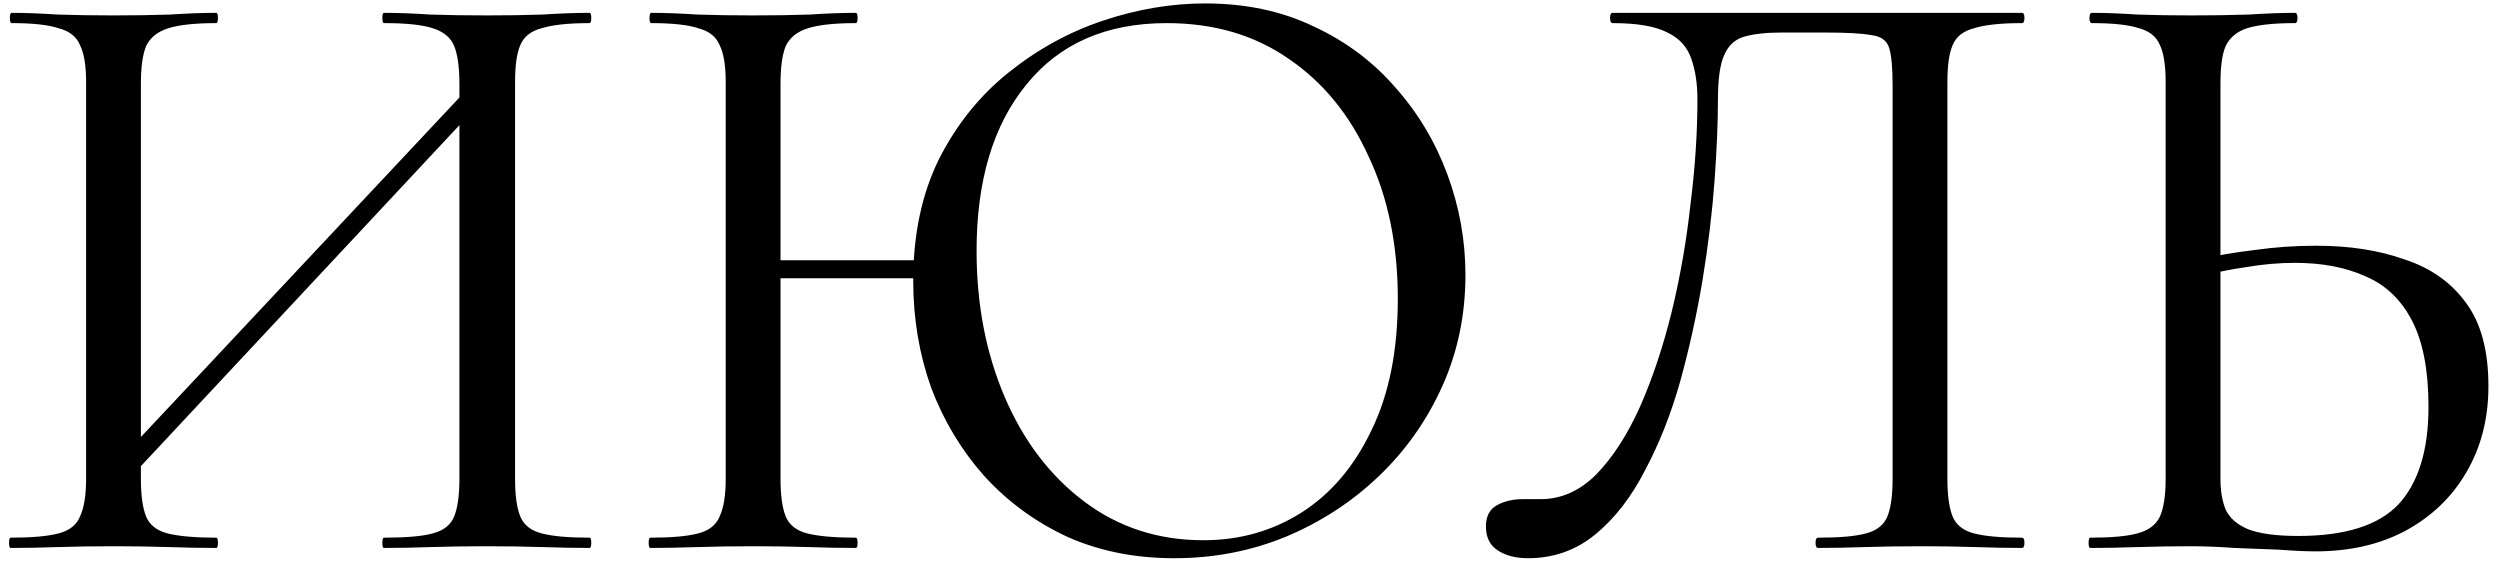 <?xml version="1.0" encoding="UTF-8"?> <svg xmlns="http://www.w3.org/2000/svg" width="73" height="17" viewBox="0 0 73 17" fill="none"><path d="M3.564 14.2L3.139 13.8L14.139 2.075L14.54 2.45L3.564 14.2ZM0.314 16C0.281 16 0.264 15.95 0.264 15.85C0.264 15.75 0.281 15.7 0.314 15.7C0.931 15.7 1.398 15.658 1.714 15.575C2.031 15.492 2.239 15.325 2.339 15.075C2.456 14.825 2.514 14.458 2.514 13.975V2.4C2.514 1.917 2.456 1.558 2.339 1.325C2.239 1.075 2.031 0.908 1.714 0.825C1.414 0.725 0.956 0.675 0.339 0.675C0.306 0.675 0.289 0.625 0.289 0.525C0.289 0.425 0.306 0.375 0.339 0.375C0.739 0.375 1.189 0.392 1.689 0.425C2.206 0.442 2.739 0.45 3.289 0.45C3.906 0.45 4.464 0.442 4.964 0.425C5.464 0.392 5.914 0.375 6.314 0.375C6.348 0.375 6.364 0.425 6.364 0.525C6.364 0.625 6.348 0.675 6.314 0.675C5.698 0.675 5.231 0.725 4.914 0.825C4.598 0.925 4.381 1.1 4.264 1.35C4.164 1.6 4.114 1.967 4.114 2.45V13.975C4.114 14.458 4.164 14.825 4.264 15.075C4.364 15.325 4.573 15.492 4.889 15.575C5.223 15.658 5.698 15.7 6.314 15.7C6.348 15.7 6.364 15.75 6.364 15.85C6.364 15.95 6.348 16 6.314 16C5.898 16 5.439 15.992 4.939 15.975C4.456 15.958 3.906 15.95 3.289 15.95C2.739 15.95 2.206 15.958 1.689 15.975C1.173 15.992 0.714 16 0.314 16ZM11.214 16C11.181 16 11.165 15.95 11.165 15.85C11.165 15.75 11.181 15.7 11.214 15.7C11.864 15.7 12.339 15.658 12.639 15.575C12.956 15.492 13.165 15.325 13.264 15.075C13.364 14.825 13.415 14.458 13.415 13.975V2.45C13.415 1.967 13.364 1.6 13.264 1.35C13.165 1.1 12.956 0.925 12.639 0.825C12.339 0.725 11.864 0.675 11.214 0.675C11.181 0.675 11.165 0.625 11.165 0.525C11.165 0.425 11.181 0.375 11.214 0.375C11.631 0.375 12.081 0.392 12.565 0.425C13.065 0.442 13.623 0.45 14.239 0.45C14.79 0.45 15.323 0.442 15.839 0.425C16.356 0.392 16.814 0.375 17.215 0.375C17.248 0.375 17.265 0.425 17.265 0.525C17.265 0.625 17.248 0.675 17.215 0.675C16.598 0.675 16.131 0.725 15.815 0.825C15.498 0.908 15.29 1.075 15.19 1.325C15.089 1.558 15.04 1.917 15.04 2.4V13.975C15.04 14.458 15.089 14.825 15.19 15.075C15.29 15.325 15.498 15.492 15.815 15.575C16.131 15.658 16.598 15.7 17.215 15.7C17.248 15.7 17.265 15.75 17.265 15.85C17.265 15.95 17.248 16 17.215 16C16.814 16 16.356 15.992 15.839 15.975C15.323 15.958 14.79 15.95 14.239 15.95C13.623 15.95 13.065 15.958 12.565 15.975C12.081 15.992 11.631 16 11.214 16ZM21.991 8.125V7.6H27.466V8.125H21.991ZM21.191 13.975V2.4C21.191 1.917 21.133 1.558 21.016 1.325C20.916 1.075 20.708 0.908 20.391 0.825C20.091 0.725 19.633 0.675 19.016 0.675C18.983 0.675 18.966 0.625 18.966 0.525C18.966 0.425 18.983 0.375 19.016 0.375C19.416 0.375 19.866 0.392 20.366 0.425C20.883 0.442 21.416 0.45 21.966 0.45C22.583 0.45 23.141 0.442 23.641 0.425C24.141 0.392 24.591 0.375 24.991 0.375C25.024 0.375 25.041 0.425 25.041 0.525C25.041 0.625 25.024 0.675 24.991 0.675C24.375 0.675 23.908 0.725 23.591 0.825C23.274 0.925 23.058 1.1 22.941 1.35C22.841 1.6 22.791 1.967 22.791 2.45V13.975C22.791 14.458 22.841 14.825 22.941 15.075C23.041 15.325 23.25 15.492 23.566 15.575C23.899 15.658 24.375 15.7 24.991 15.7C25.024 15.7 25.041 15.75 25.041 15.85C25.041 15.95 25.024 16 24.991 16C24.575 16 24.116 15.992 23.616 15.975C23.133 15.958 22.583 15.95 21.966 15.95C21.416 15.95 20.883 15.958 20.366 15.975C19.849 15.992 19.391 16 18.991 16C18.958 16 18.941 15.95 18.941 15.85C18.941 15.75 18.958 15.7 18.991 15.7C19.608 15.7 20.075 15.658 20.391 15.575C20.708 15.492 20.916 15.325 21.016 15.075C21.133 14.825 21.191 14.458 21.191 13.975ZM34.291 16.3C33.141 16.3 32.099 16.092 31.166 15.675C30.233 15.242 29.424 14.65 28.741 13.9C28.075 13.15 27.558 12.292 27.191 11.325C26.841 10.342 26.666 9.3 26.666 8.2C26.666 6.85 26.916 5.667 27.416 4.65C27.933 3.633 28.608 2.792 29.441 2.125C30.291 1.442 31.216 0.933 32.216 0.6C33.216 0.267 34.208 0.1 35.191 0.1C36.374 0.1 37.433 0.325 38.366 0.775C39.3 1.208 40.091 1.8 40.741 2.55C41.408 3.3 41.916 4.15 42.266 5.1C42.616 6.05 42.791 7.025 42.791 8.025C42.791 9.192 42.566 10.275 42.116 11.275C41.666 12.275 41.05 13.15 40.266 13.9C39.483 14.65 38.575 15.242 37.541 15.675C36.525 16.092 35.441 16.3 34.291 16.3ZM35.141 15.775C36.191 15.775 37.141 15.508 37.991 14.975C38.858 14.425 39.541 13.625 40.041 12.575C40.558 11.525 40.816 10.242 40.816 8.725C40.816 7.158 40.533 5.775 39.966 4.575C39.416 3.358 38.641 2.408 37.641 1.725C36.641 1.025 35.45 0.675 34.066 0.675C32.3 0.675 30.933 1.275 29.966 2.475C29 3.658 28.516 5.275 28.516 7.325C28.516 8.892 28.791 10.317 29.341 11.6C29.891 12.883 30.666 13.9 31.666 14.65C32.666 15.4 33.825 15.775 35.141 15.775ZM44.614 16.3C44.264 16.3 43.973 16.225 43.739 16.075C43.506 15.925 43.389 15.692 43.389 15.375C43.389 15.075 43.498 14.867 43.715 14.75C43.931 14.633 44.181 14.575 44.465 14.575C44.548 14.575 44.631 14.575 44.715 14.575C44.815 14.575 44.906 14.575 44.989 14.575C45.59 14.575 46.131 14.333 46.614 13.85C47.098 13.35 47.523 12.692 47.889 11.875C48.256 11.042 48.565 10.117 48.815 9.1C49.065 8.067 49.248 7.017 49.364 5.95C49.498 4.883 49.565 3.867 49.565 2.9C49.565 2.45 49.506 2.058 49.389 1.725C49.273 1.375 49.039 1.117 48.69 0.95C48.34 0.767 47.806 0.675 47.09 0.675C47.039 0.675 47.014 0.625 47.014 0.525C47.014 0.425 47.039 0.375 47.09 0.375C47.19 0.375 47.473 0.375 47.94 0.375C48.406 0.375 48.989 0.375 49.69 0.375C50.389 0.375 51.139 0.375 51.94 0.375C52.756 0.375 53.565 0.375 54.364 0.375C55.181 0.375 55.931 0.375 56.614 0.375C57.298 0.375 57.856 0.375 58.289 0.375C58.723 0.375 58.973 0.375 59.039 0.375C59.09 0.375 59.114 0.425 59.114 0.525C59.114 0.625 59.09 0.675 59.039 0.675C58.423 0.675 57.956 0.725 57.639 0.825C57.323 0.908 57.114 1.075 57.014 1.325C56.914 1.558 56.864 1.917 56.864 2.4V13.975C56.864 14.458 56.914 14.825 57.014 15.075C57.114 15.325 57.323 15.492 57.639 15.575C57.956 15.658 58.423 15.7 59.039 15.7C59.09 15.7 59.114 15.75 59.114 15.85C59.114 15.95 59.09 16 59.039 16C58.656 16 58.206 15.992 57.69 15.975C57.173 15.958 56.639 15.95 56.09 15.95C55.506 15.95 54.956 15.958 54.44 15.975C53.94 15.992 53.489 16 53.09 16C53.039 16 53.014 15.95 53.014 15.85C53.014 15.75 53.039 15.7 53.09 15.7C53.723 15.7 54.19 15.658 54.489 15.575C54.806 15.492 55.014 15.325 55.114 15.075C55.215 14.825 55.264 14.458 55.264 13.975V2.5C55.264 1.983 55.231 1.617 55.164 1.4C55.098 1.183 54.923 1.058 54.639 1.025C54.373 0.975 53.923 0.95 53.289 0.95H52.014C51.565 0.95 51.198 0.992 50.914 1.075C50.648 1.158 50.456 1.342 50.34 1.625C50.223 1.892 50.164 2.317 50.164 2.9C50.164 3.567 50.131 4.358 50.065 5.275C49.998 6.192 49.881 7.158 49.715 8.175C49.548 9.175 49.331 10.158 49.065 11.125C48.798 12.075 48.456 12.942 48.039 13.725C47.639 14.508 47.156 15.133 46.59 15.6C46.023 16.067 45.364 16.3 44.614 16.3ZM67.612 16.1C67.329 16.1 66.97 16.083 66.537 16.05C66.12 16.033 65.687 16.017 65.237 16C64.787 15.967 64.37 15.95 63.987 15.95C63.454 15.95 62.929 15.958 62.412 15.975C61.912 15.992 61.454 16 61.037 16C61.004 16 60.987 15.95 60.987 15.85C60.987 15.75 61.004 15.7 61.037 15.7C61.654 15.7 62.112 15.658 62.412 15.575C62.729 15.492 62.945 15.333 63.062 15.1C63.179 14.85 63.237 14.475 63.237 13.975V2.4C63.237 1.9 63.179 1.533 63.062 1.3C62.962 1.067 62.762 0.908 62.462 0.825C62.162 0.725 61.704 0.675 61.087 0.675C61.037 0.675 61.012 0.625 61.012 0.525C61.012 0.425 61.037 0.375 61.087 0.375C61.487 0.375 61.929 0.392 62.412 0.425C62.895 0.442 63.42 0.45 63.987 0.45C64.587 0.45 65.145 0.442 65.662 0.425C66.179 0.392 66.629 0.375 67.012 0.375C67.062 0.375 67.087 0.425 67.087 0.525C67.087 0.625 67.062 0.675 67.012 0.675C66.395 0.675 65.929 0.725 65.612 0.825C65.312 0.925 65.104 1.1 64.987 1.35C64.887 1.583 64.837 1.95 64.837 2.45V13.975C64.837 14.325 64.887 14.625 64.987 14.875C65.104 15.125 65.32 15.317 65.637 15.45C65.97 15.583 66.462 15.65 67.112 15.65C68.479 15.65 69.454 15.342 70.037 14.725C70.62 14.092 70.912 13.142 70.912 11.875C70.912 10.825 70.754 9.992 70.437 9.375C70.12 8.758 69.67 8.325 69.087 8.075C68.504 7.808 67.812 7.675 67.012 7.675C66.545 7.675 66.07 7.717 65.587 7.8C65.104 7.867 64.629 7.967 64.162 8.1L64.112 7.6C64.679 7.467 65.254 7.367 65.837 7.3C66.42 7.217 67.02 7.175 67.637 7.175C68.604 7.175 69.462 7.308 70.212 7.575C70.979 7.825 71.579 8.25 72.012 8.85C72.445 9.433 72.662 10.242 72.662 11.275C72.662 12.225 72.445 13.067 72.012 13.8C71.595 14.517 71.004 15.083 70.237 15.5C69.487 15.9 68.612 16.1 67.612 16.1Z" fill="black"></path></svg> 